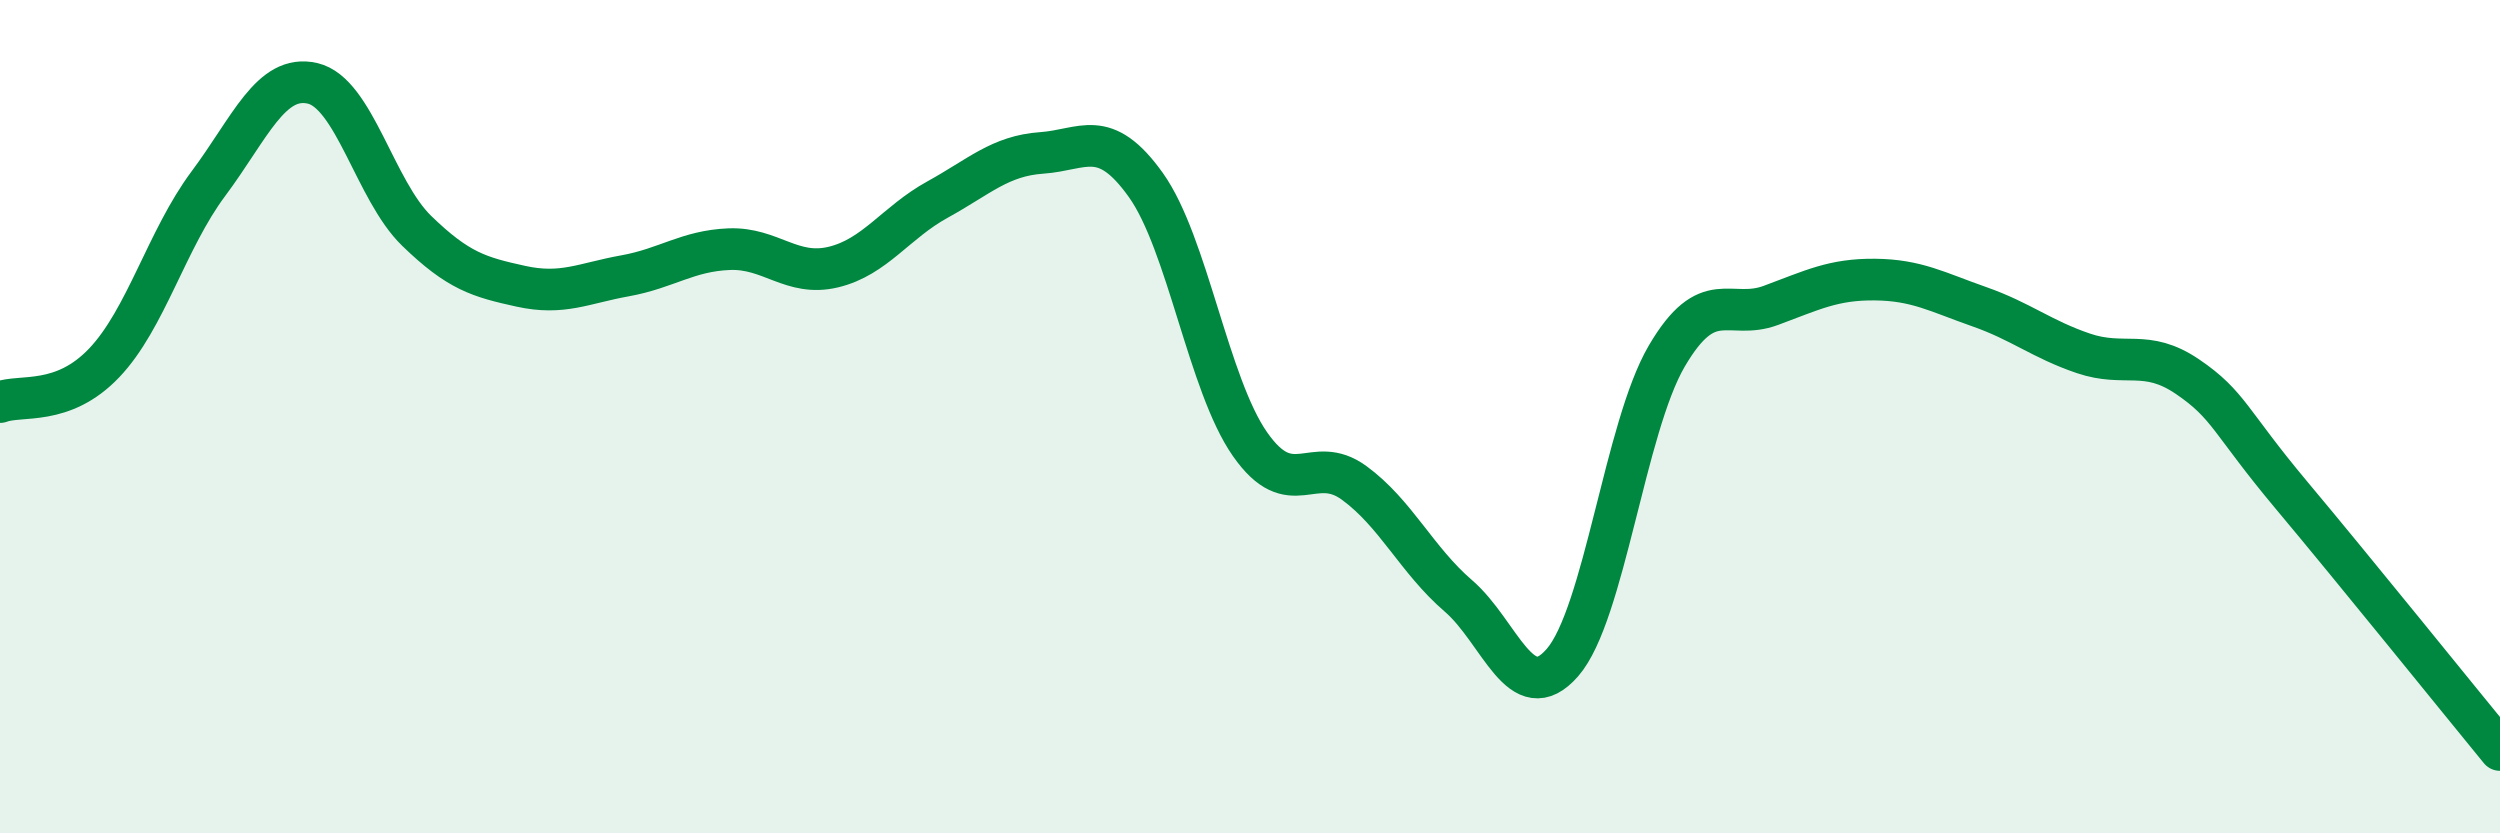 
    <svg width="60" height="20" viewBox="0 0 60 20" xmlns="http://www.w3.org/2000/svg">
      <path
        d="M 0,9.65 C 0.5,9.46 1.5,9.76 2.5,8.71 C 3.5,7.66 4,5.75 5,4.41 C 6,3.07 6.5,1.77 7.5,2 C 8.5,2.23 9,4.57 10,5.54 C 11,6.51 11.5,6.65 12.5,6.87 C 13.5,7.09 14,6.8 15,6.62 C 16,6.44 16.5,6.02 17.5,5.98 C 18.5,5.94 19,6.65 20,6.41 C 21,6.17 21.5,5.34 22.5,4.79 C 23.5,4.24 24,3.74 25,3.67 C 26,3.6 26.5,3.04 27.5,4.44 C 28.5,5.84 29,9.23 30,10.66 C 31,12.09 31.5,10.86 32.5,11.59 C 33.5,12.32 34,13.44 35,14.3 C 36,15.16 36.5,17.05 37.5,15.9 C 38.5,14.75 39,10.26 40,8.55 C 41,6.84 41.5,7.7 42.5,7.33 C 43.5,6.96 44,6.7 45,6.71 C 46,6.72 46.5,7.01 47.5,7.36 C 48.5,7.71 49,8.14 50,8.48 C 51,8.82 51.5,8.36 52.5,9.04 C 53.5,9.72 53.5,10.1 55,11.89 C 56.5,13.68 59,16.78 60,18L60 20L0 20Z"
        fill="#008740"
        opacity="0.1"
        stroke-linecap="round"
        stroke-linejoin="round"
      />
      <path
        d="M 0,9.65 C 0.5,9.46 1.5,9.76 2.5,8.71 C 3.5,7.66 4,5.75 5,4.41 C 6,3.07 6.5,1.77 7.5,2 C 8.5,2.23 9,4.57 10,5.54 C 11,6.51 11.5,6.65 12.5,6.87 C 13.5,7.09 14,6.8 15,6.62 C 16,6.44 16.5,6.02 17.5,5.98 C 18.5,5.94 19,6.65 20,6.41 C 21,6.17 21.5,5.34 22.5,4.79 C 23.5,4.24 24,3.74 25,3.67 C 26,3.6 26.5,3.04 27.5,4.44 C 28.5,5.84 29,9.23 30,10.66 C 31,12.09 31.5,10.86 32.5,11.59 C 33.5,12.32 34,13.44 35,14.3 C 36,15.16 36.5,17.05 37.5,15.9 C 38.5,14.75 39,10.26 40,8.55 C 41,6.84 41.5,7.7 42.5,7.33 C 43.5,6.96 44,6.7 45,6.71 C 46,6.72 46.5,7.01 47.5,7.36 C 48.5,7.71 49,8.14 50,8.48 C 51,8.82 51.5,8.36 52.5,9.04 C 53.5,9.72 53.5,10.1 55,11.89 C 56.5,13.68 59,16.78 60,18"
        stroke="#008740"
        stroke-width="1"
        fill="none"
        stroke-linecap="round"
        stroke-linejoin="round"
      />
    </svg>
  